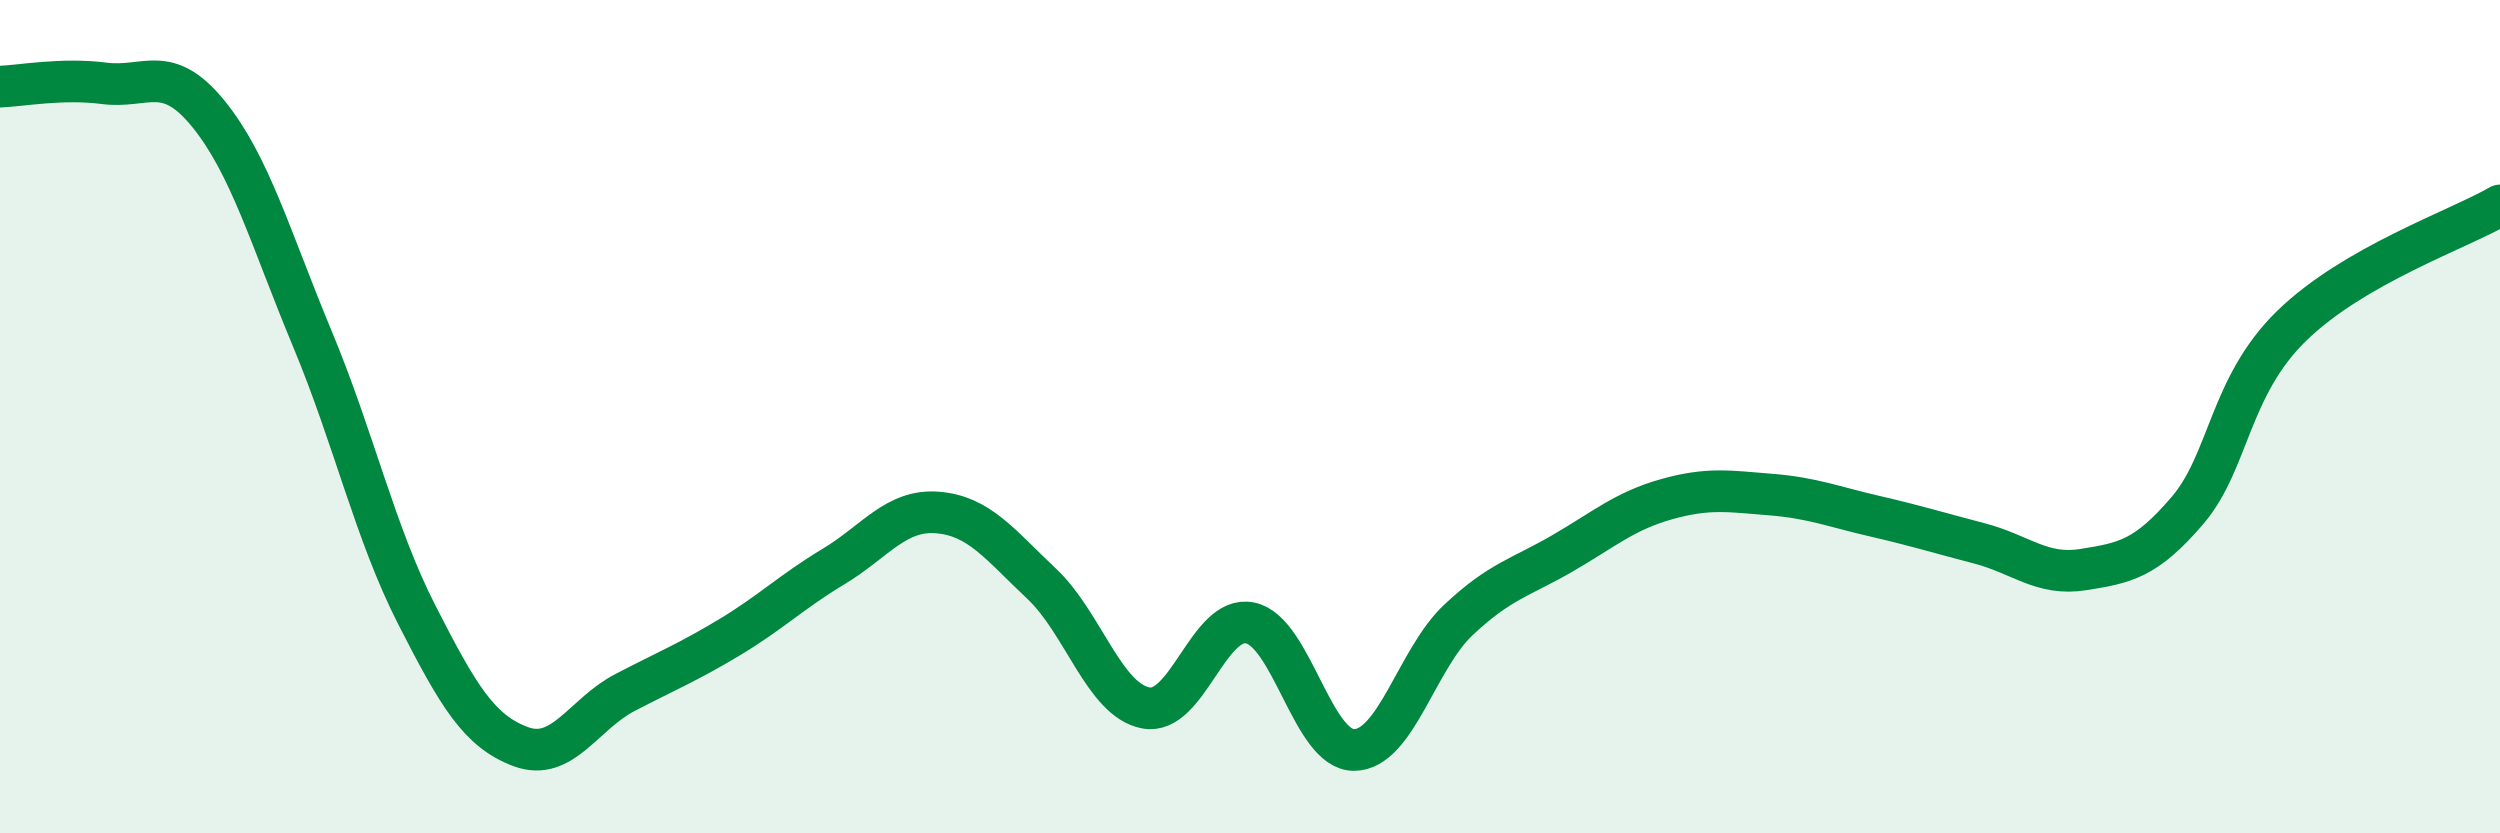 
    <svg width="60" height="20" viewBox="0 0 60 20" xmlns="http://www.w3.org/2000/svg">
      <path
        d="M 0,2.08 C 0.5,2.06 1.5,1.87 2.5,2 C 3.5,2.13 4,1.5 5,2.73 C 6,3.96 6.5,5.74 7.5,8.14 C 8.5,10.54 9,12.79 10,14.75 C 11,16.71 11.5,17.55 12.5,17.92 C 13.5,18.29 14,17.14 15,16.62 C 16,16.1 16.5,15.9 17.5,15.3 C 18.5,14.7 19,14.2 20,13.6 C 21,13 21.5,12.22 22.5,12.3 C 23.5,12.38 24,13.07 25,14.01 C 26,14.95 26.5,16.8 27.5,16.99 C 28.5,17.18 29,14.75 30,14.95 C 31,15.15 31.5,18.01 32.5,18 C 33.5,17.99 34,15.82 35,14.88 C 36,13.94 36.5,13.86 37.5,13.28 C 38.5,12.7 39,12.26 40,11.98 C 41,11.7 41.5,11.79 42.5,11.87 C 43.5,11.95 44,12.16 45,12.39 C 46,12.62 46.5,12.78 47.5,13.04 C 48.5,13.3 49,13.83 50,13.67 C 51,13.51 51.5,13.42 52.5,12.25 C 53.5,11.08 53.5,9.28 55,7.82 C 56.5,6.36 59,5.51 60,4.93L60 20L0 20Z"
        fill="#008740"
        opacity="0.1"
        stroke-linecap="round"
        stroke-linejoin="round"
      />
      <path
        d="M 0,2.08 C 0.5,2.06 1.5,1.87 2.5,2 C 3.5,2.13 4,1.5 5,2.73 C 6,3.96 6.5,5.74 7.5,8.14 C 8.5,10.54 9,12.79 10,14.75 C 11,16.71 11.5,17.55 12.5,17.92 C 13.5,18.29 14,17.14 15,16.62 C 16,16.1 16.5,15.9 17.5,15.3 C 18.5,14.7 19,14.2 20,13.6 C 21,13 21.5,12.22 22.5,12.3 C 23.5,12.38 24,13.07 25,14.01 C 26,14.95 26.5,16.8 27.5,16.99 C 28.5,17.18 29,14.75 30,14.95 C 31,15.15 31.5,18.01 32.5,18 C 33.5,17.99 34,15.82 35,14.88 C 36,13.94 36.5,13.86 37.5,13.28 C 38.5,12.7 39,12.26 40,11.98 C 41,11.7 41.5,11.79 42.5,11.87 C 43.5,11.95 44,12.16 45,12.39 C 46,12.62 46.5,12.78 47.5,13.04 C 48.5,13.3 49,13.83 50,13.67 C 51,13.51 51.5,13.42 52.5,12.25 C 53.5,11.08 53.5,9.28 55,7.82 C 56.5,6.36 59,5.51 60,4.93"
        stroke="#008740"
        stroke-width="1"
        fill="none"
        stroke-linecap="round"
        stroke-linejoin="round"
      />
    </svg>
  